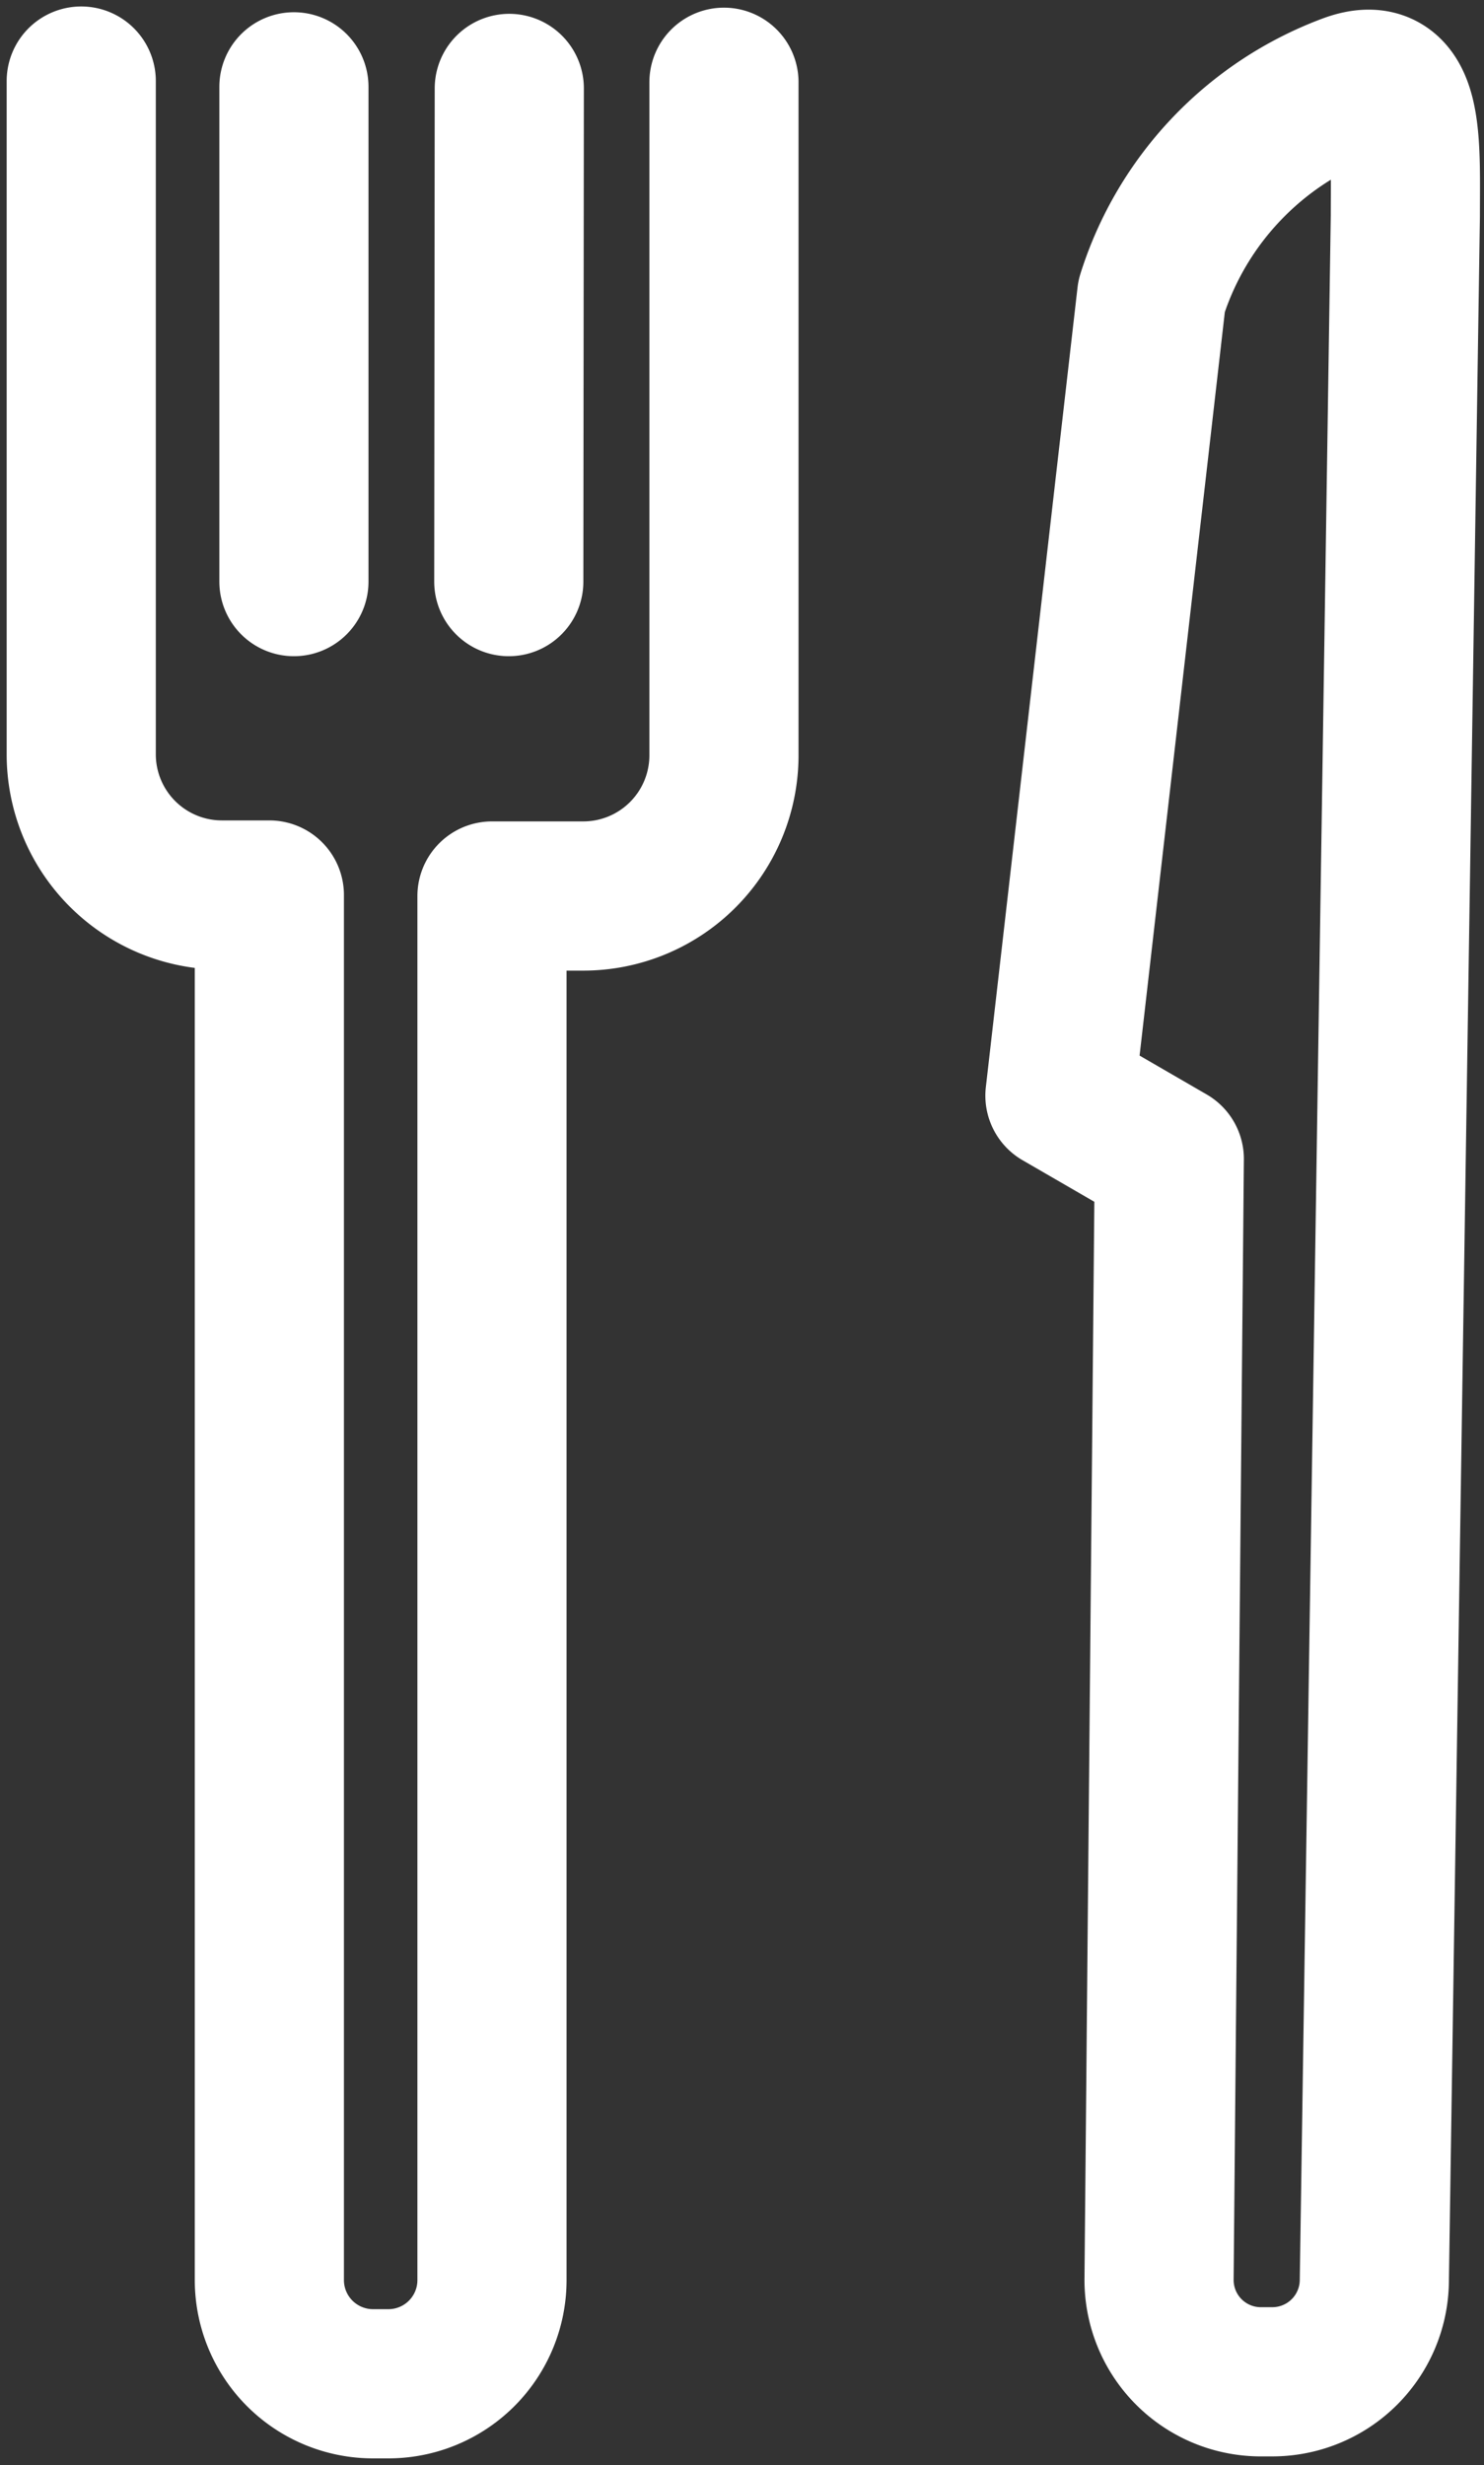 <svg xmlns="http://www.w3.org/2000/svg" xmlns:xlink="http://www.w3.org/1999/xlink" width="14.925" height="24.783" viewBox="0 0 14.925 24.783">
  <rect x="0" y="0" width="14.925" height="24.783" fill="#333333" stroke="none"/>
  <defs>
    <clipPath id="clip-path">
      <rect id="Rectangle_284" data-name="Rectangle 284" width="14.925" height="24.783" fill="none" stroke="#000" stroke-width="1.5"/>
    </clipPath>
  </defs>
  <g id="Group_236784" data-name="Group 236784" transform="translate(0 0)">
    <g id="Group_235954" data-name="Group 235954" transform="translate(0 0)" clip-path="url(#clip-path)">
      <path id="Path_455" data-name="Path 455" d="M7.172.719V7.492A1.415,1.415,0,0,1,5.763,8.9H4.839v6.337M2.6,14.967v7.851a1.043,1.043,0,0,0,1.039,1.039H3.8a1.042,1.042,0,0,0,1.039-1.039v-7.83M.708.707V7.481A1.415,1.415,0,0,0,2.117,8.89H2.6v7.392M2.847,5.739V.765M5.008,5.739,5.013.781m9.012,1.281c0-.761.048-1.515-.576-1.279a3.278,3.278,0,0,0-1.976,2.085l-.922,8.039,1.1.637L11.548,22.8a1.024,1.024,0,0,0,1.007,1.037l.12,0a1.026,1.026,0,0,0,1.038-1.007Z" transform="translate(0.109 0.108)" fill="none" stroke="#fff" stroke-linecap="round" stroke-linejoin="round" stroke-width="1.5"/>
    </g>
  </g>
</svg>

